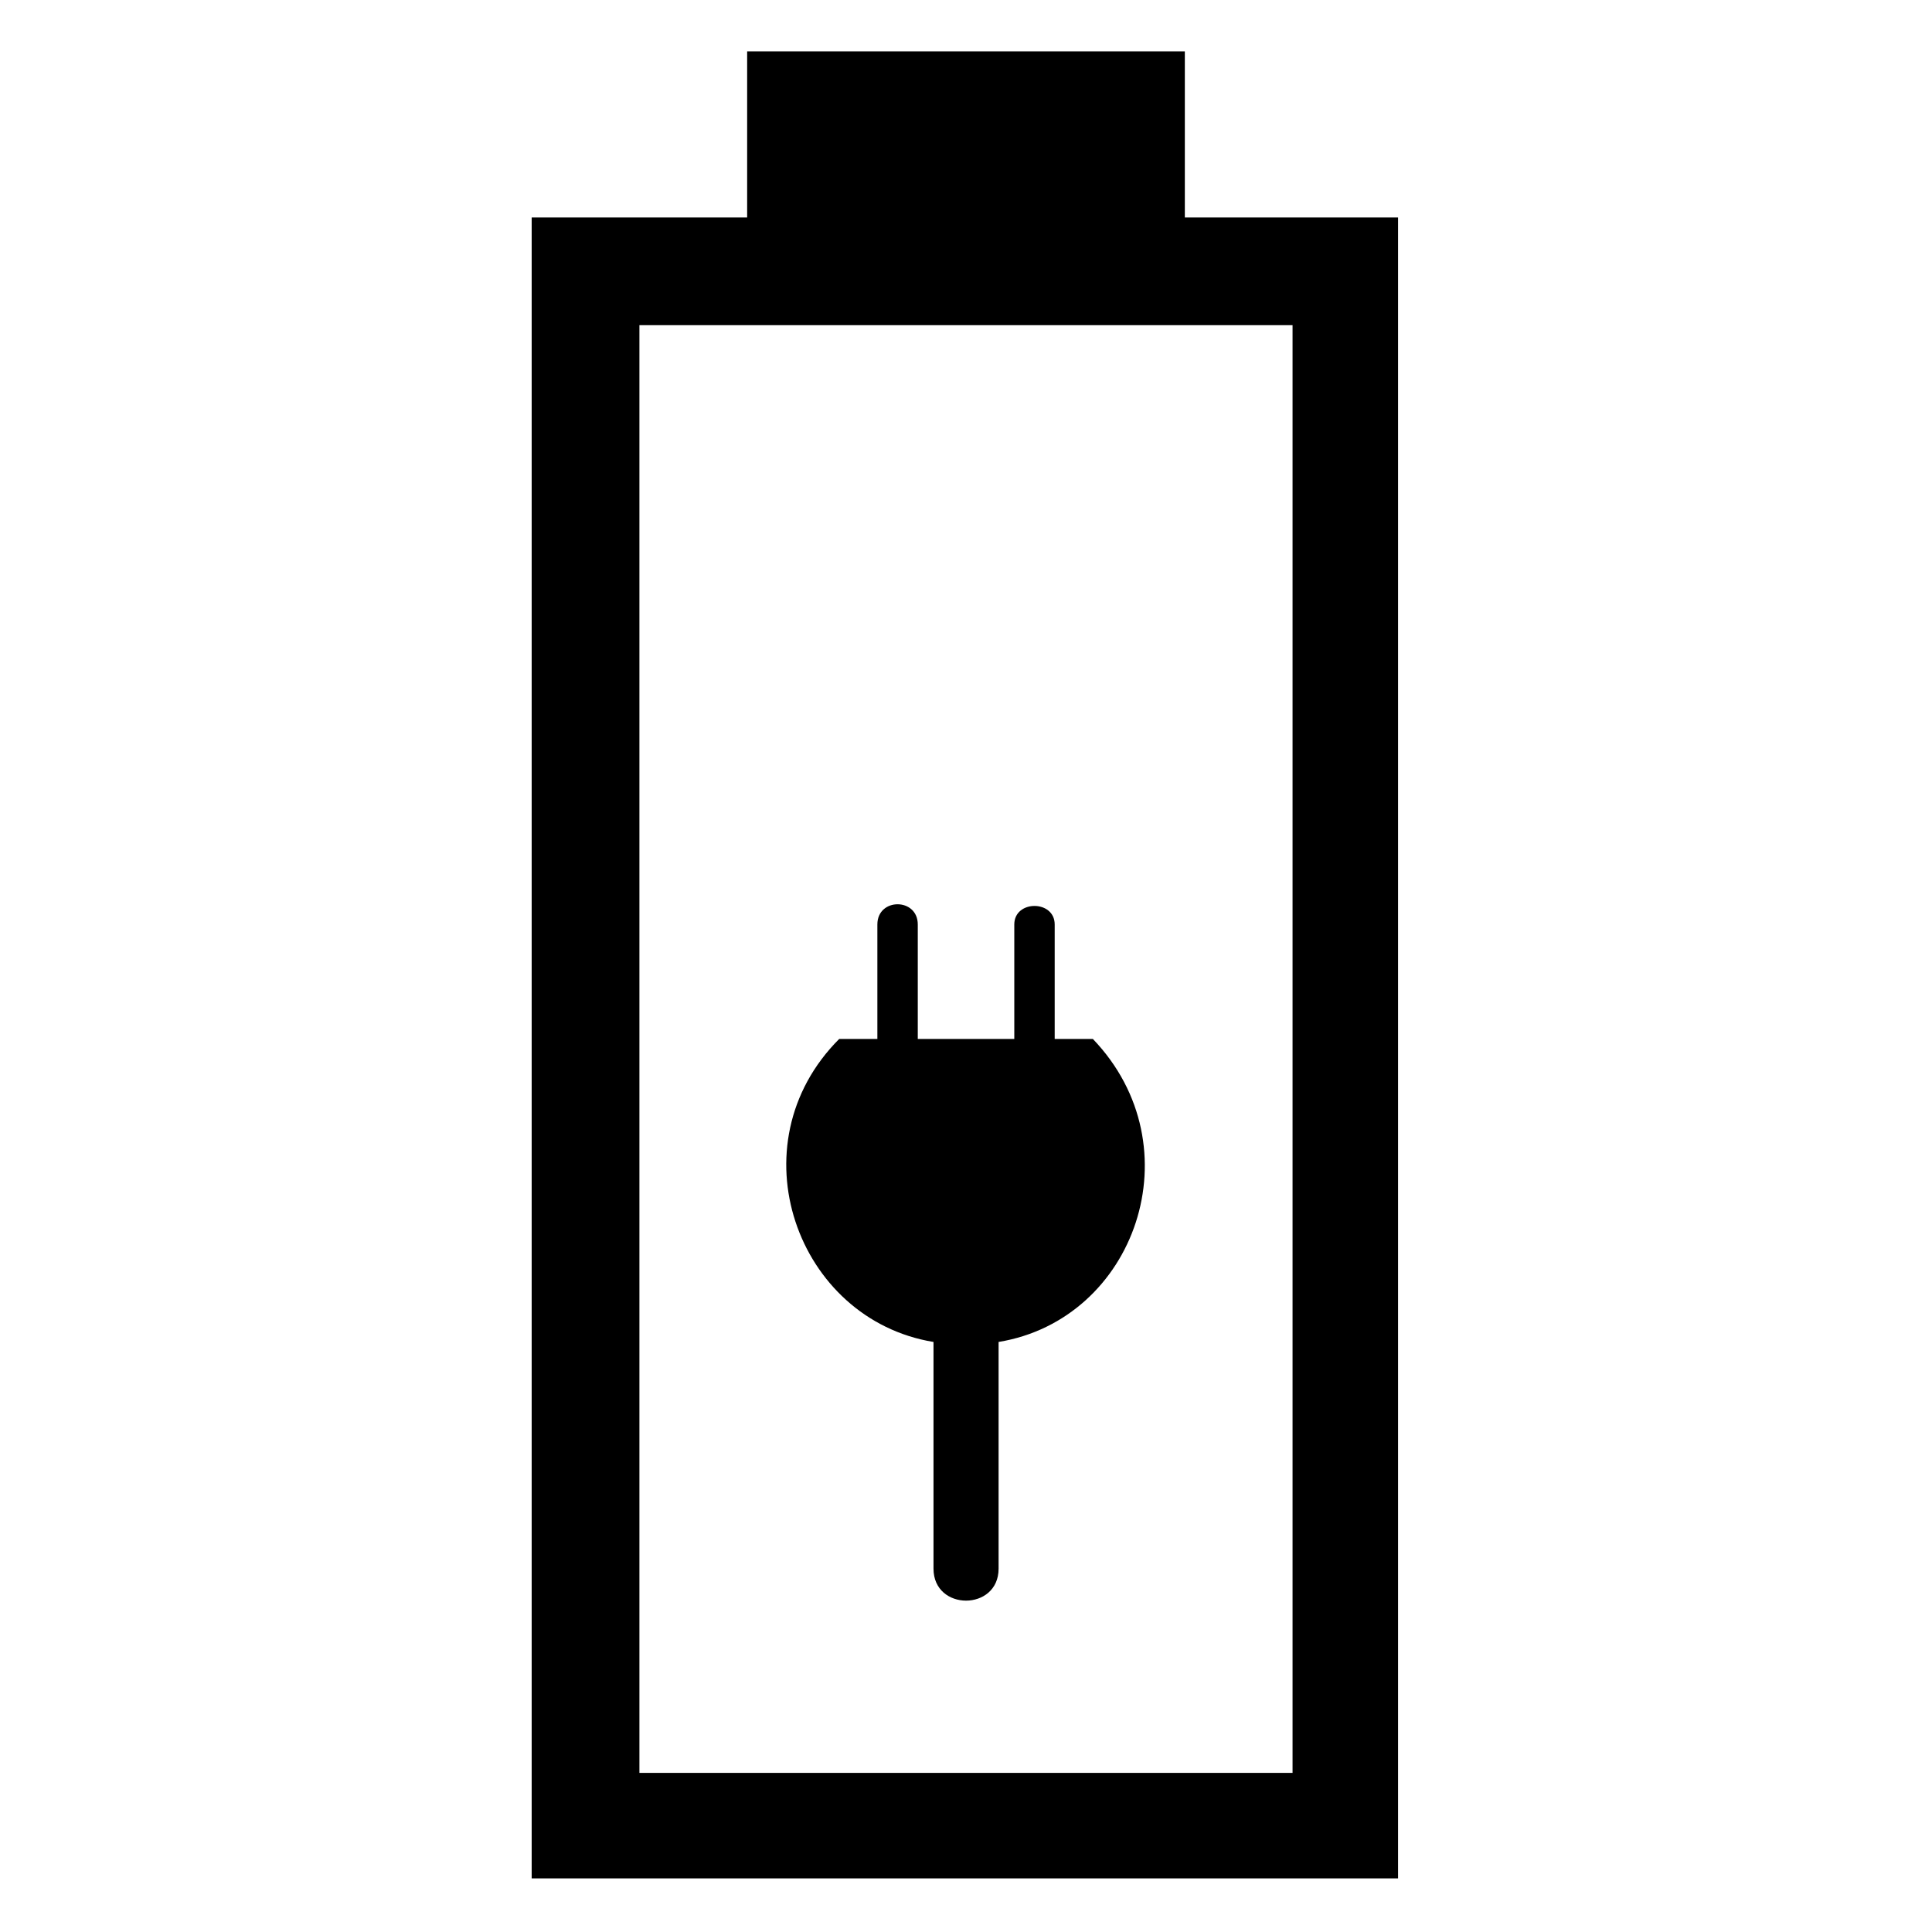 <?xml version="1.0" encoding="UTF-8"?>
<!-- Uploaded to: ICON Repo, www.iconrepo.com, Generator: ICON Repo Mixer Tools -->
<svg fill="#000000" width="800px" height="800px" version="1.1" viewBox="144 144 512 512" xmlns="http://www.w3.org/2000/svg">
 <g>
  <path d="m284.9 641.79v-440.16h57.102v-44.016h115.99v44.016h56.508v440.16zm28.551-27.957v-383.66h173.09v383.66z" fill-rule="evenodd"/>
  <path d="m391.38 499.63c-36.285-5.949-52.938-52.344-24.98-80.301h10.113v-30.336c0-7.137 10.707-7.137 10.707 0v30.336h25.578v-30.336c0-6.543 10.707-6.543 10.707 0v30.336h10.113c27.363 28.551 11.301 74.352-24.98 80.301v60.078c0 11.301-17.25 11.301-17.25 0v-60.078z"/>
 </g>
</svg>